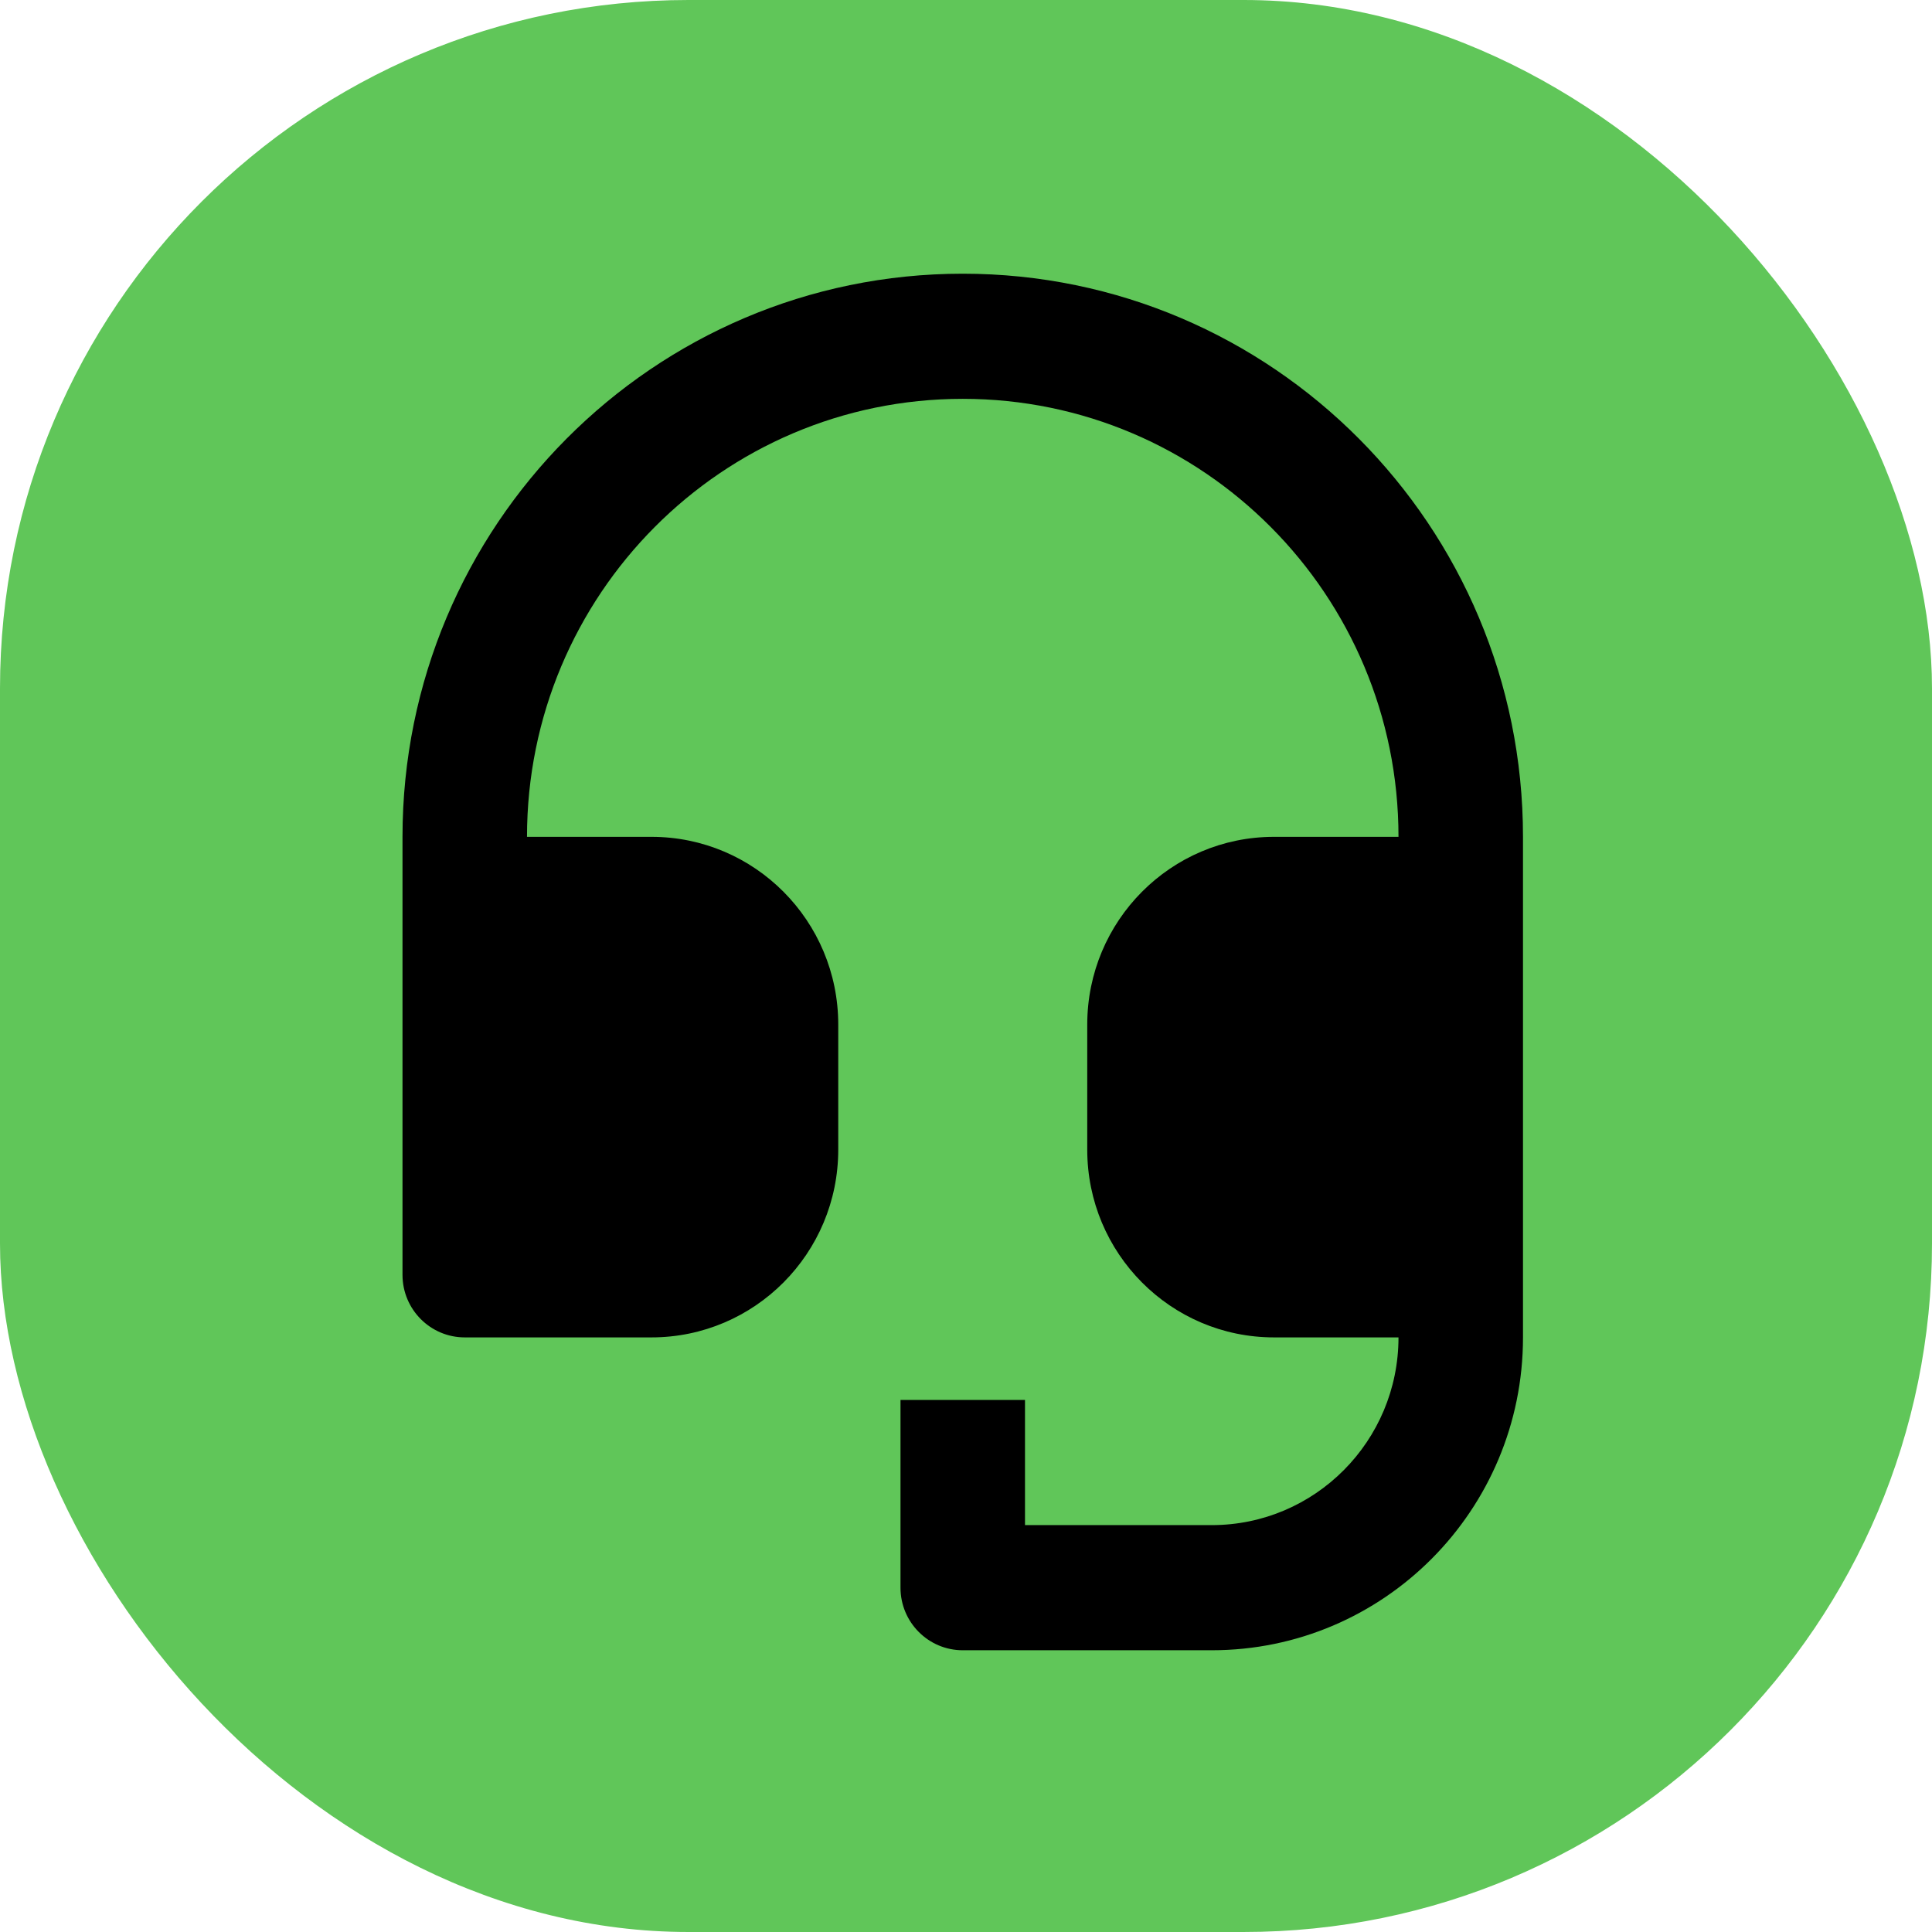 <svg xmlns="http://www.w3.org/2000/svg" fill="none" viewBox="0 0 240 240" height="240" width="240">
<rect fill="#60C659" rx="85.52" height="240" width="240"></rect>
<path fill="black" d="M65.466 103.955C65.466 73.905 89.701 49.545 119.596 49.545C149.491 49.545 173.726 73.905 173.726 103.955H158.26C145.448 103.955 135.062 114.394 135.062 127.273V142.818C135.062 155.696 145.448 166.136 158.26 166.136H173.726C173.726 179.015 163.34 189.455 150.527 189.455H127.329V173.909H111.863V197.227C111.863 201.52 115.325 205 119.596 205H150.527C171.881 205 189.192 187.6 189.192 166.136V103.955C189.192 65.32 158.033 34 119.596 34C81.159 34 50 65.32 50 103.955V158.364C50 162.656 53.462 166.136 57.733 166.136H80.931C93.744 166.136 104.13 155.696 104.13 142.818V127.273C104.13 114.394 93.744 103.955 80.931 103.955H65.466Z"></path>
</svg>
